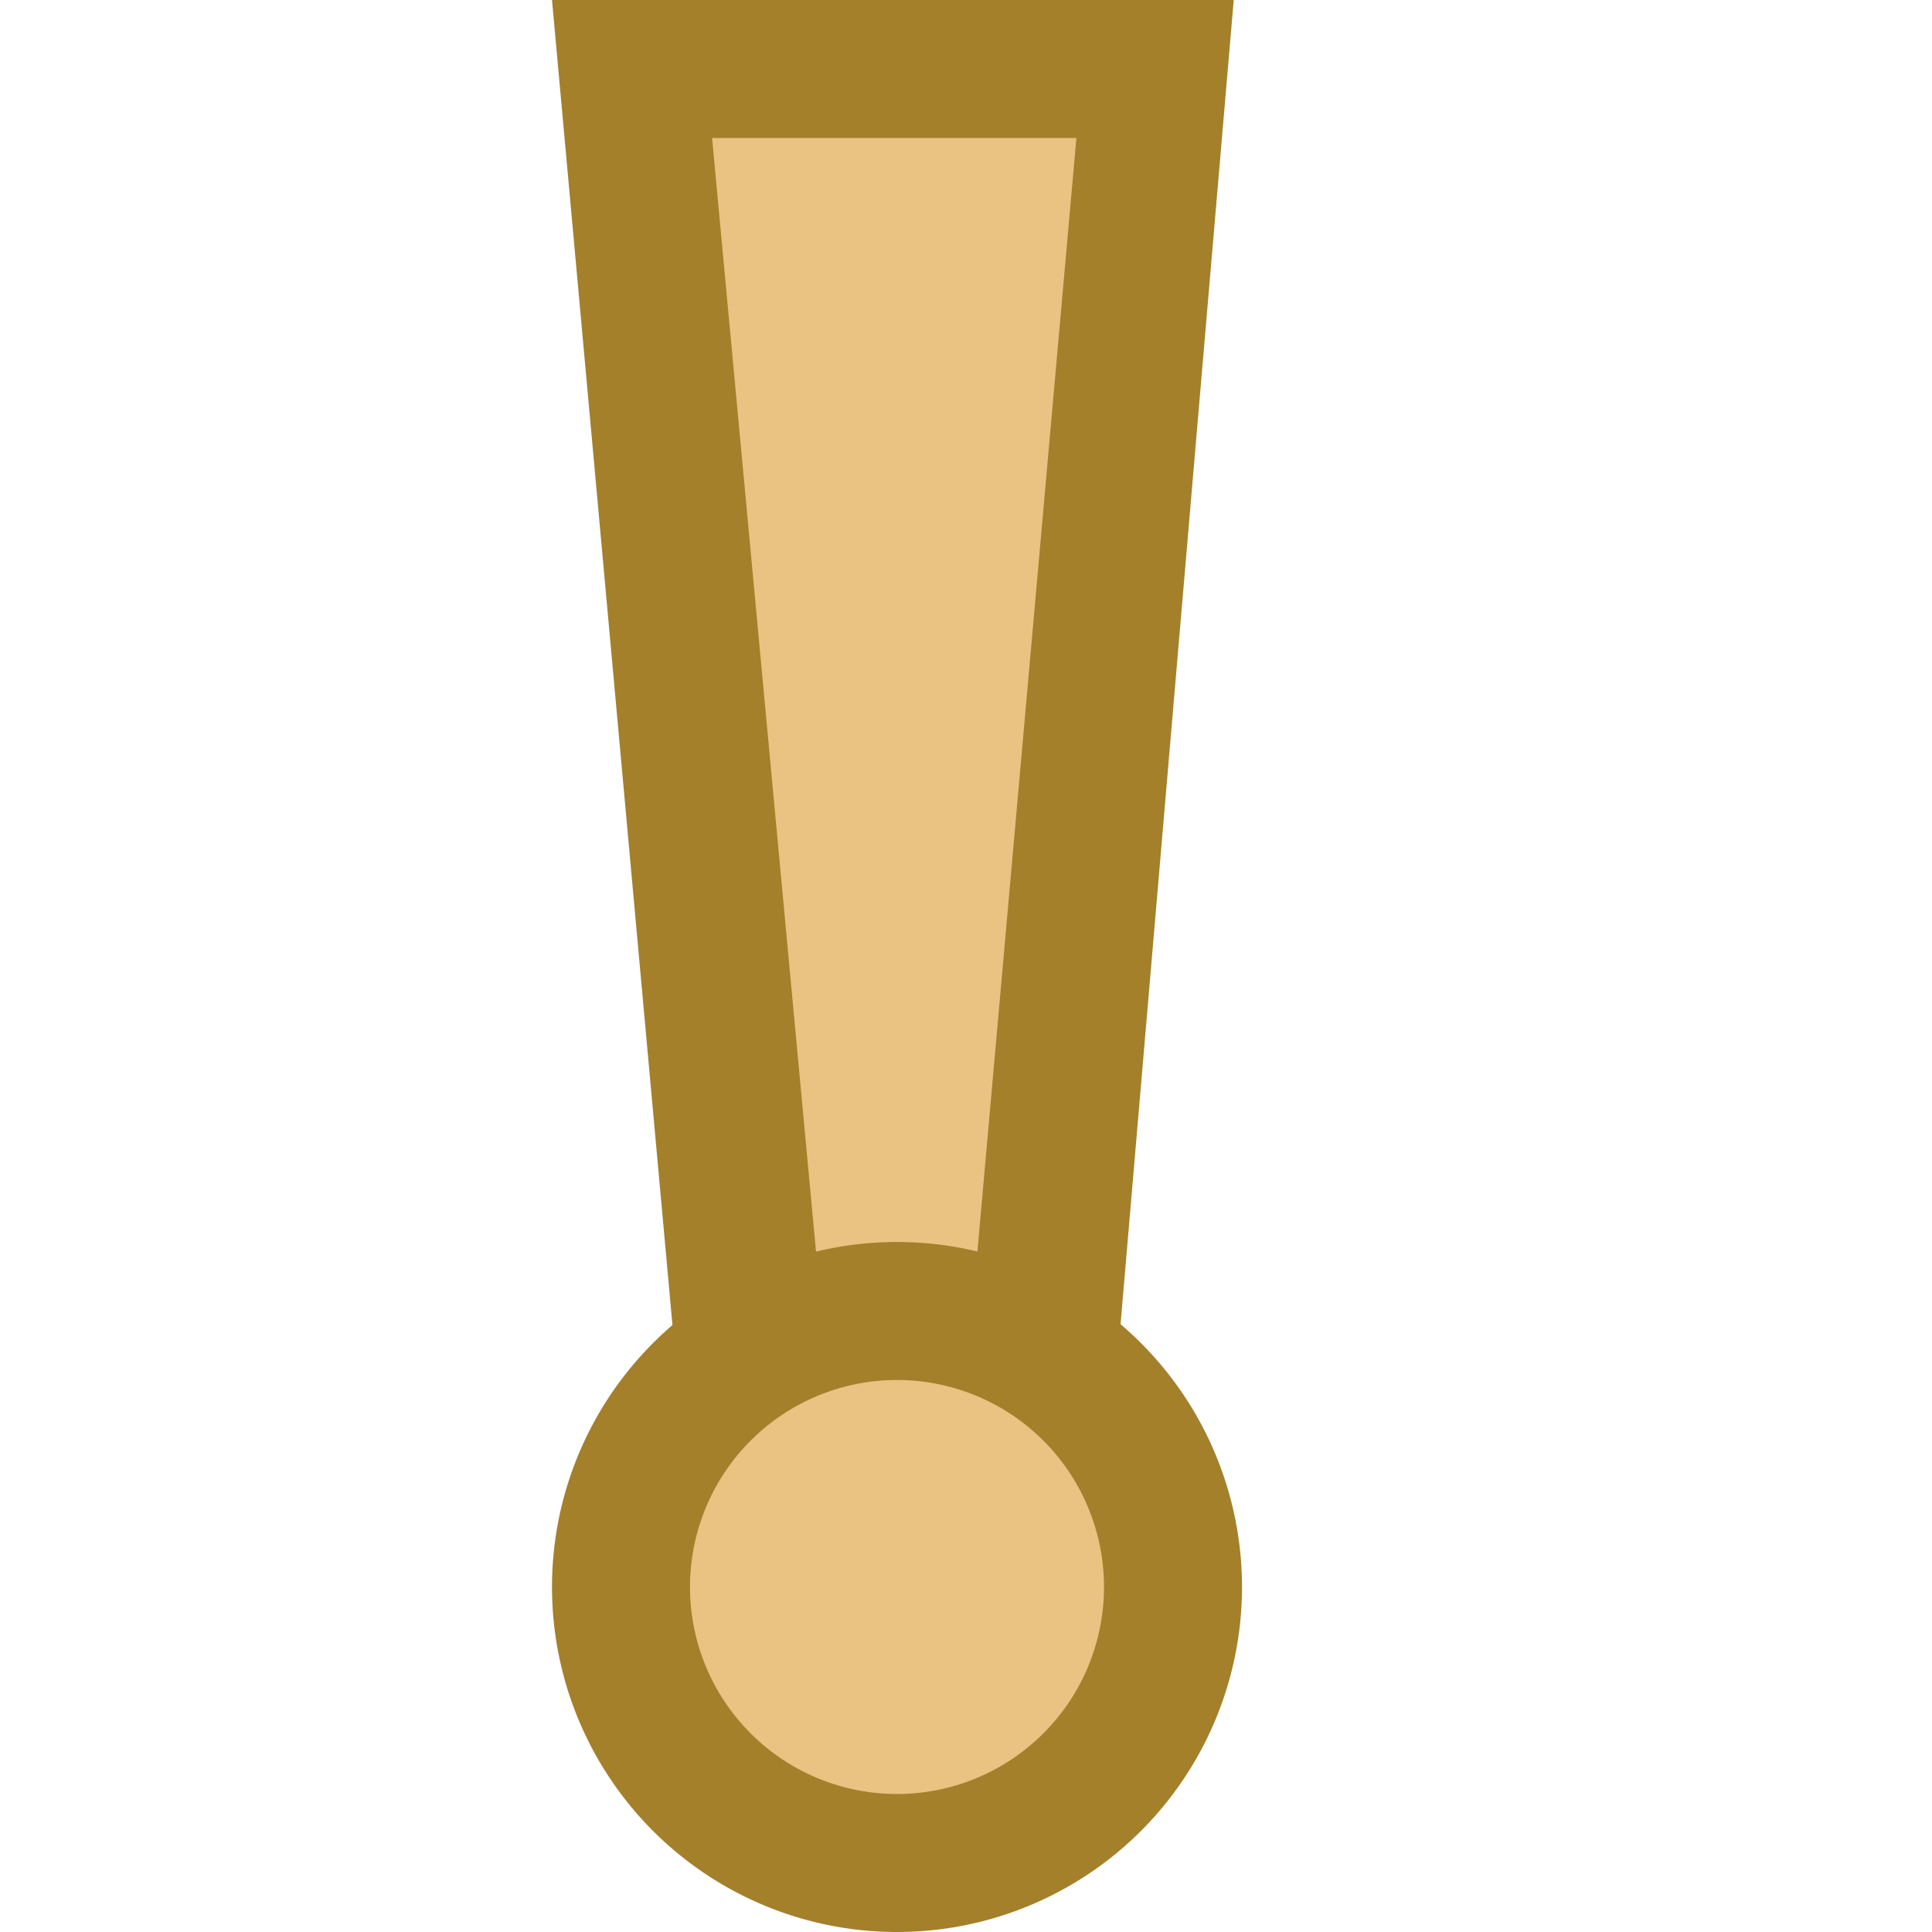 <svg id="Layer_1" data-name="Layer 1" xmlns="http://www.w3.org/2000/svg" width="14" height="14" viewBox="0 0 14 14">
  <defs>
    <style>
      .cls-1 {
        fill: #eac282;
      }

      .cls-2 {
        fill: #a4802b;
      }
    </style>
  </defs>
  <title>Artboard 32</title>
  <g>
    <polygon class="cls-1" points="7.5 10.5 5.5 10.5 4.61 0.5 8.39 0.5 7.5 10.5"/>
    <path class="cls-2" d="M8,11H5l-1-11H8.94ZM6,10H7l.8-9H5.16Z"/>
  </g>
  <g>
    <circle class="cls-1" cx="6.5" cy="11.5" r="2"/>
    <path class="cls-2" d="M6.5,14A2.5,2.5,0,1,1,9,11.5,2.5,2.5,0,0,1,6.5,14Zm0-4A1.5,1.5,0,1,0,8,11.5,1.5,1.5,0,0,0,6.5,10Z"/>
  </g>
</svg>
